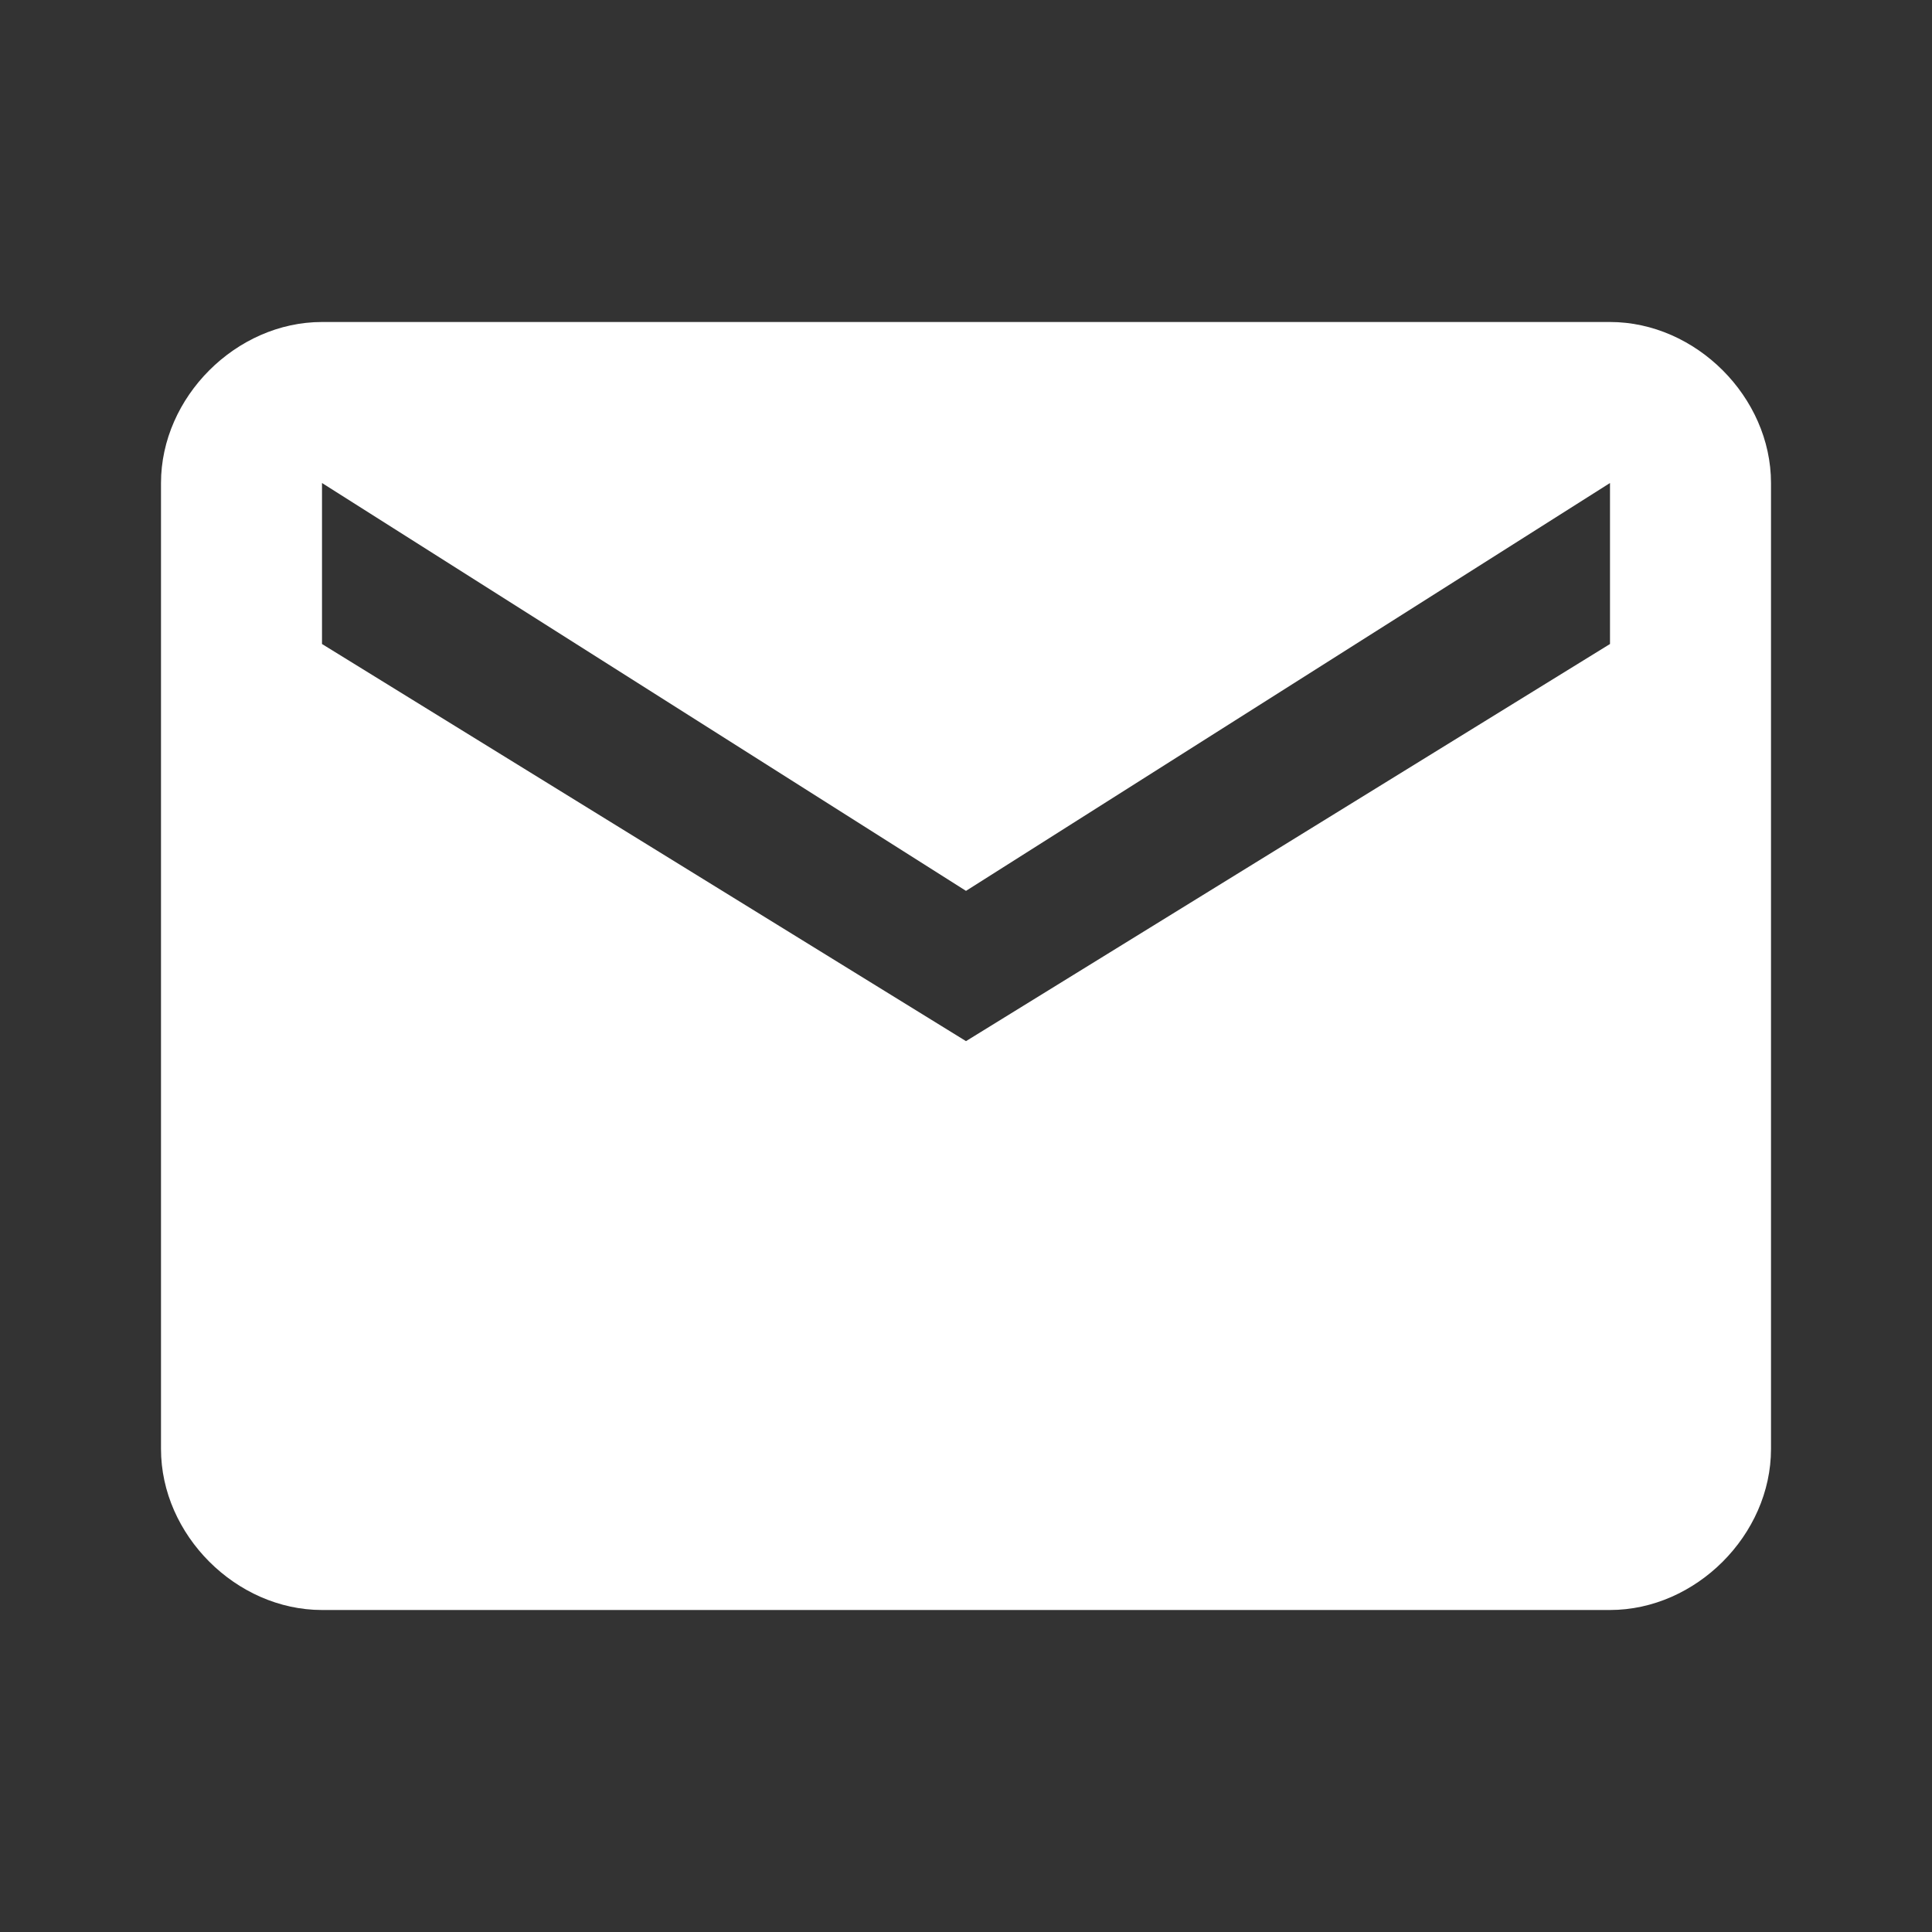 <?xml version="1.0" encoding="utf-8"?>
<!-- Generator: Adobe Illustrator 18.0.0, SVG Export Plug-In . SVG Version: 6.00 Build 0)  -->
<!DOCTYPE svg PUBLIC "-//W3C//DTD SVG 1.1//EN" "http://www.w3.org/Graphics/SVG/1.1/DTD/svg11.dtd">
<svg version="1.1" id="Layer_1" xmlns="http://www.w3.org/2000/svg" xmlns:xlink="http://www.w3.org/1999/xlink" x="0px" y="0px"
	 viewBox="0 0 18 18" enable-background="new 0 0 18 18" xml:space="preserve">
<rect x="0" y="0" width="18" height="18" fill="#333333" stroke="none"/>
<path fill="#FFFFFF" d="M15,3H3C2.2,3,1.5,3.7,1.5,4.5l0,9C1.5,14.3,2.2,15,3,15h12c0.8,0,1.5-0.7,1.5-1.5v-9C16.5,3.7,15.8,3,15,3z
	 M15,6L9,9.7L3,6V4.5l6,3.8l6-3.8V6z"/>
<path fill="none" d="M0,0h18v18H0V0z"/>
</svg>
